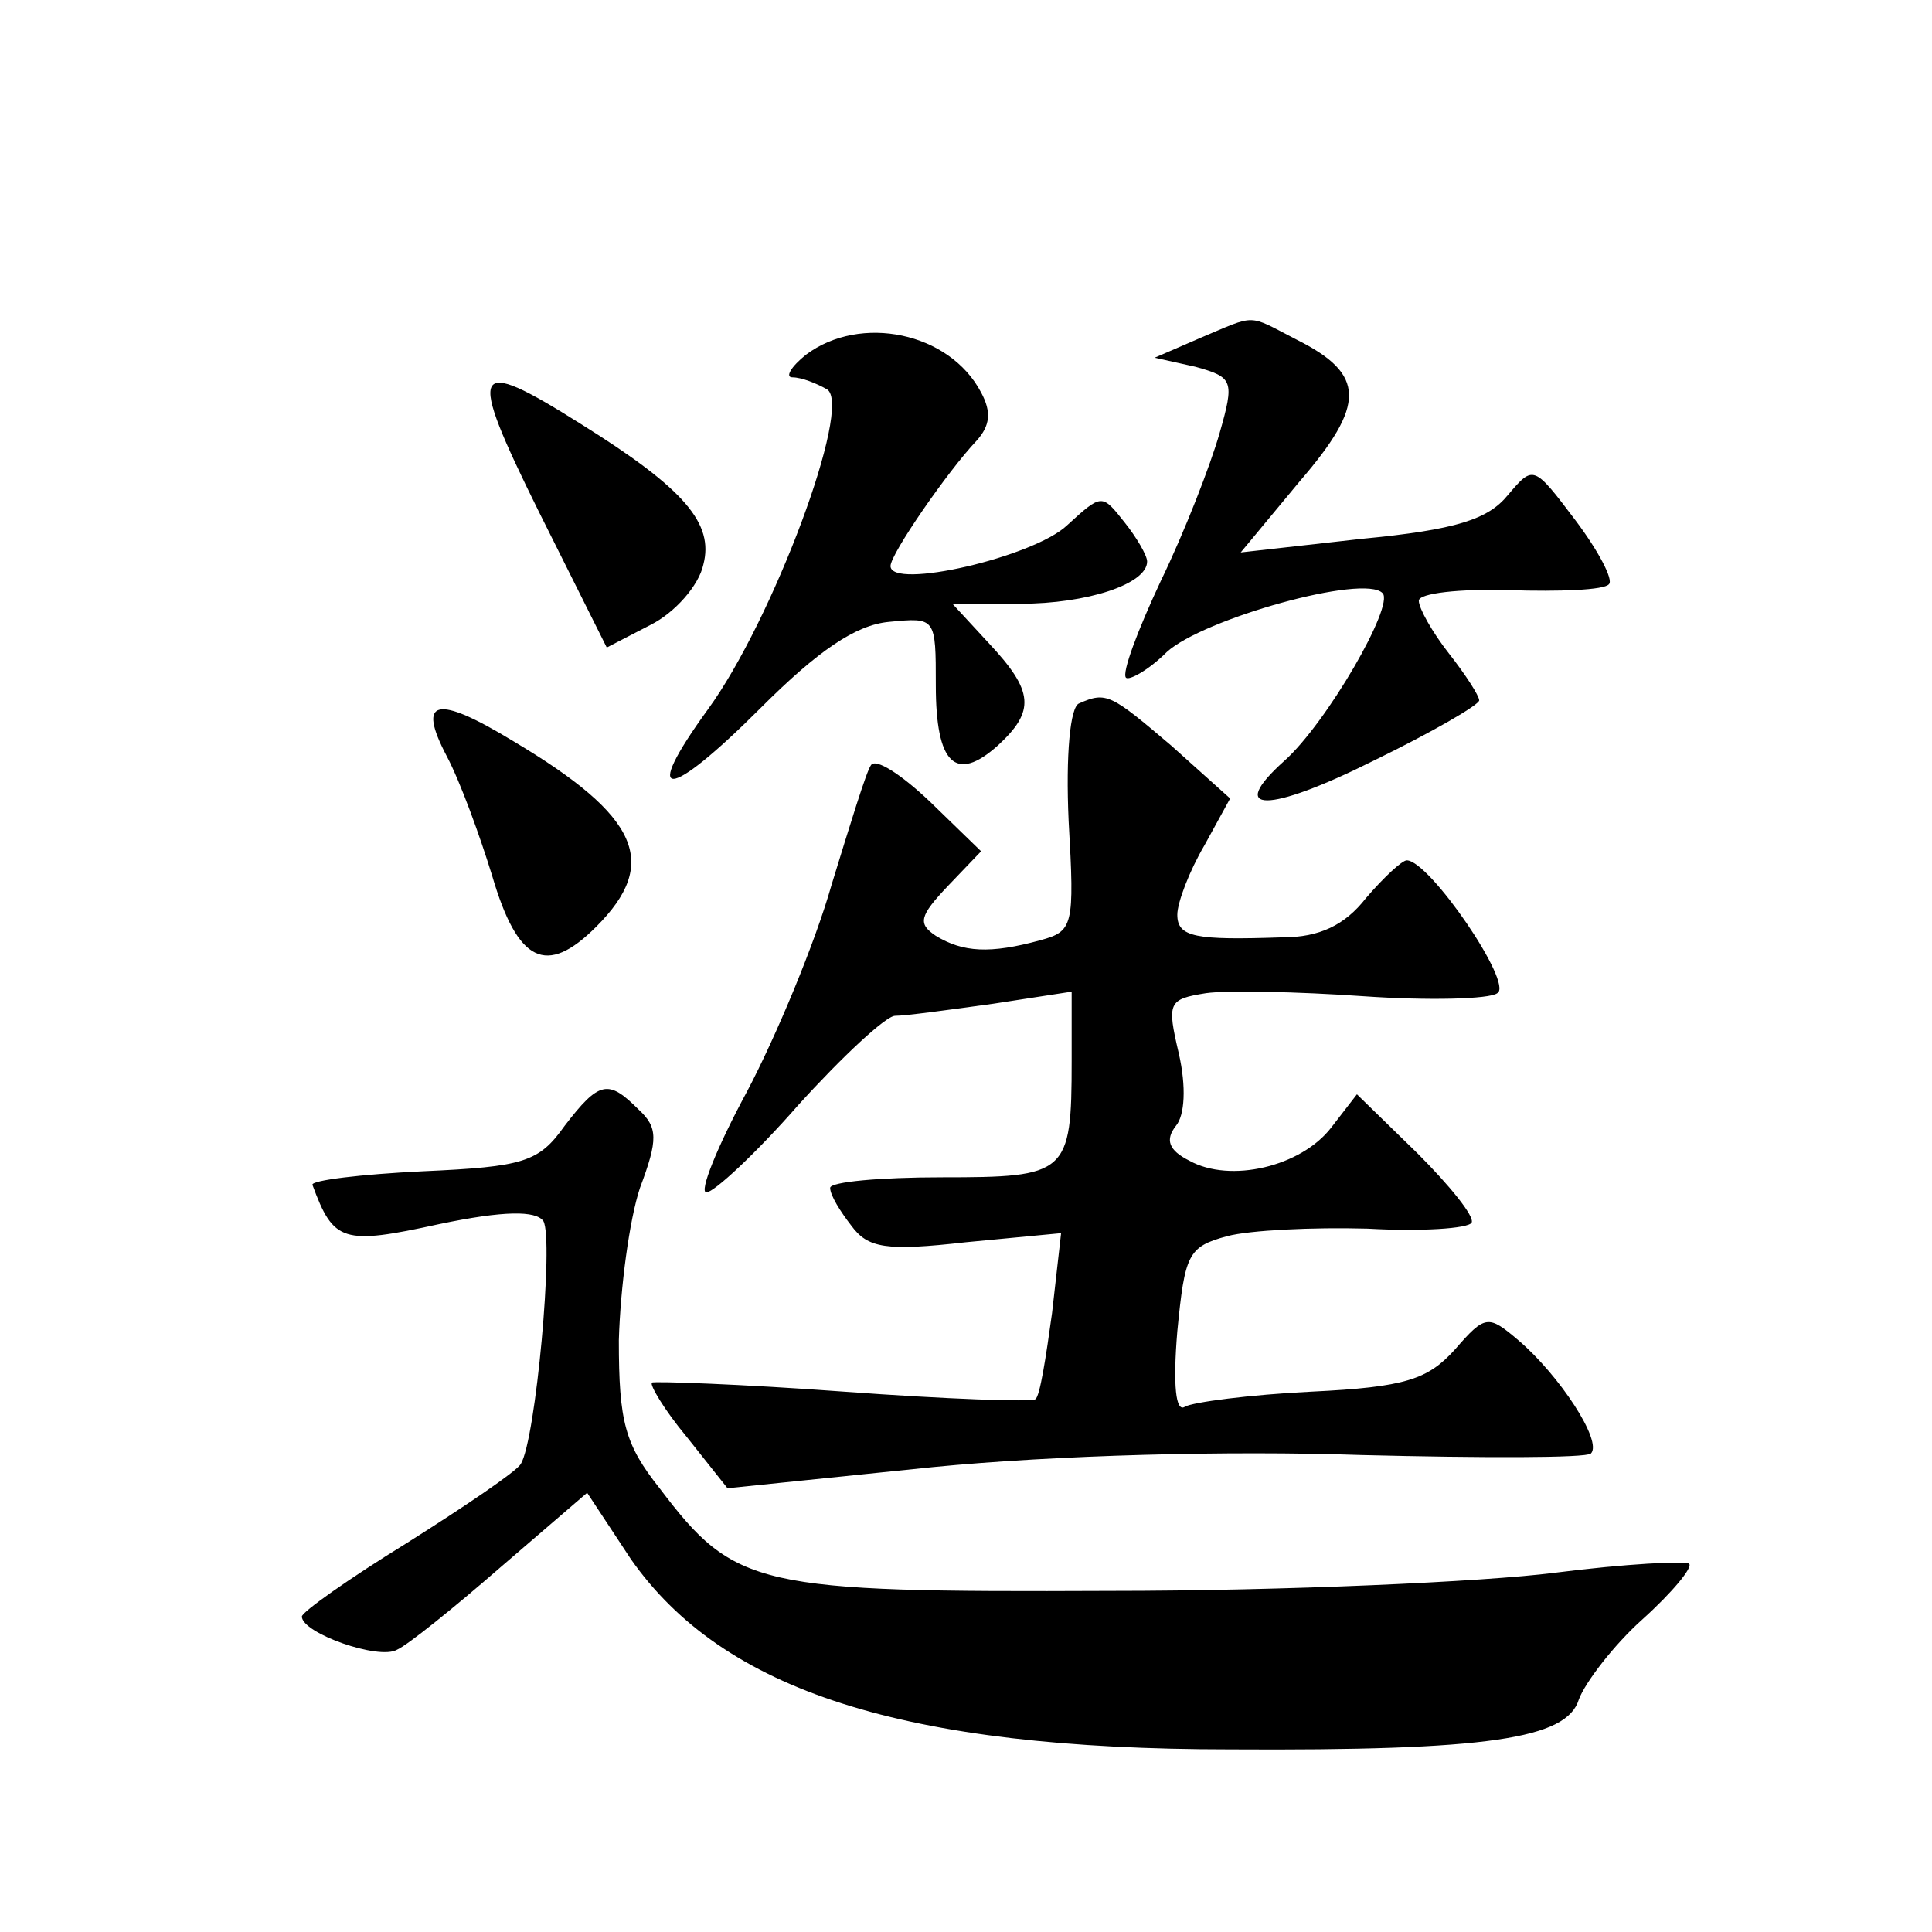 <?xml version="1.0" standalone="no"?>
<!DOCTYPE svg PUBLIC "-//W3C//DTD SVG 20010904//EN"
 "http://www.w3.org/TR/2001/REC-SVG-20010904/DTD/svg10.dtd">
<svg version="1.0" xmlns="http://www.w3.org/2000/svg"
 width="128pt" height="128pt" viewBox="0 0 128 128"
 preserveAspectRatio="xMidYMid meet">
<g transform="translate(0,128) scale(0.1,-0.1)"
fill="#0" stroke="none">
<path d="M795 1056 l-30 -13 27 -6 c25 -7 26 -9 16 -44 -6 -21 -23 -65 -39 -98
-15 -32 -26 -61 -23 -64 2 -2 15 5 27 17 24 22 131 52 143 39 8 -8 -37 -86 -65
-111 -39 -35 -11 -35 59 0 39 19 70 37 70 40 0 3 -9 17 -20 31 -11 14 -20 30 -20
35 0 5 27 8 60 7 33 -1 63 0 66 4 3 3 -7 22 -22 42 -28 37 -28 37 -45 17 -13 -16
-34 -23 -97 -29 l-80 -9 39 47 c44 51 44 71 -2 94 -33 17 -26 17 -64 1z M534 1045
c-10 -8 -14 -15 -9 -15 6 0 16 -4 23 -8 17 -11 -36 -153 -79 -212 -45 -62 -27 -61
35 1 38 38 63 55 85 57 31 3 31 3 31 -42 0 -52 13 -65 41 -40 25 23 24 36 -6 68
l-24 26 45 0 c44 0 84 13 84 28 0 4 -7 16 -15 26 -15 19 -15 19 -38 -2 -22 -21
-117 -43 -117 -27 0 8 38 63 57 83 9 10 10 19 3 32 -21 40 -80 52 -116 25z M357
941 l45 -90 29 15 c16 8 32 26 35 40 7 27 -12 50 -81 93 -73 46 -76 39 -28 -58z
M715 814 c-6 -2 -9 -34 -7 -78 4 -70 3 -73 -19 -79 -33 -9 -51 -8 -69 3 -12 8 -11
13 8 33 l22 23 -34 33 c-19 18 -36 29 -39 24 -3 -4 -14 -40 -26 -79 -11 -39 -37
-101 -56 -137 -20 -37 -32 -67 -27 -67 5 0 33 26 61 58 29 32 58 59 64 59 7 0 36
4 65 8 l52 8 0 -46 c0 -75 -3 -77 -86 -77 -41 0 -74 -3 -74 -7 0 -5 7 -16 14 -25
11 -15 23 -17 76 -11 l63 6 -6 -53 c-4 -29 -8 -55 -11 -57 -2 -2 -59 0 -127 5 -68
5 -126 7 -127 6 -2 -1 8 -18 23 -36 l27 -34 136 14 c82 8 196 11 284 8 80 -2 149
-2 152 1 8 8 -21 52 -48 75 -20 17 -22 17 -42 -6 -18 -20 -33 -25 -95 -28 -41 -2
-79 -7 -84 -10 -6 -4 -8 14 -5 50 5 51 7 56 33 63 15 4 57 6 93 5 35 -2 67 0 69
4 2 4 -14 24 -36 46 l-40 39 -17 -22 c-20 -26 -67 -37 -94 -22 -14 7 -16 14 -9
23 6 7 7 26 2 48 -8 34 -7 36 18 40 14 2 61 1 104 -2 43 -3 84 -2 89 2 11 6 -45
88 -60 88 -3 0 -15 -11 -27 -25 -14 -18 -31 -26 -55 -26 -58 -2 -70 0 -70 15 0
8 8 29 18 46 l17 31 -39 35 c-40 34 -43 36 -61 28z M296 779 c9 -17 22 -53 30 -79
17 -58 36 -67 69 -34 42 42 29 73 -55 123 -51 31 -64 28 -44 -10z M374 534 c-17
-24 -27 -27 -94 -30 -41 -2 -74 -6 -73 -9 14 -38 20 -40 84 -26 43 9 64 9 69 2
7 -12 -5 -145 -15 -161 -3 -5 -37 -28 -75 -52 -39 -24 -70 -46 -70 -49 0 -11 51
-29 63 -22 7 3 38 28 69 55 l57 49 29 -44 c61 -87 180 -126 397 -126 171 -1 223
7 231 33 4 11 23 36 42 53 20 18 34 35 31 37 -2 2 -42 0 -89 -6 -47 -6 -179 -12
-295 -12 -234 -1 -248 2 -298 68 -23 29 -27 44 -27 98 1 35 7 80 14 101 12 32 12
40 -1 52 -20 20 -26 19 -49 -11z"/>
</g>
</svg>
